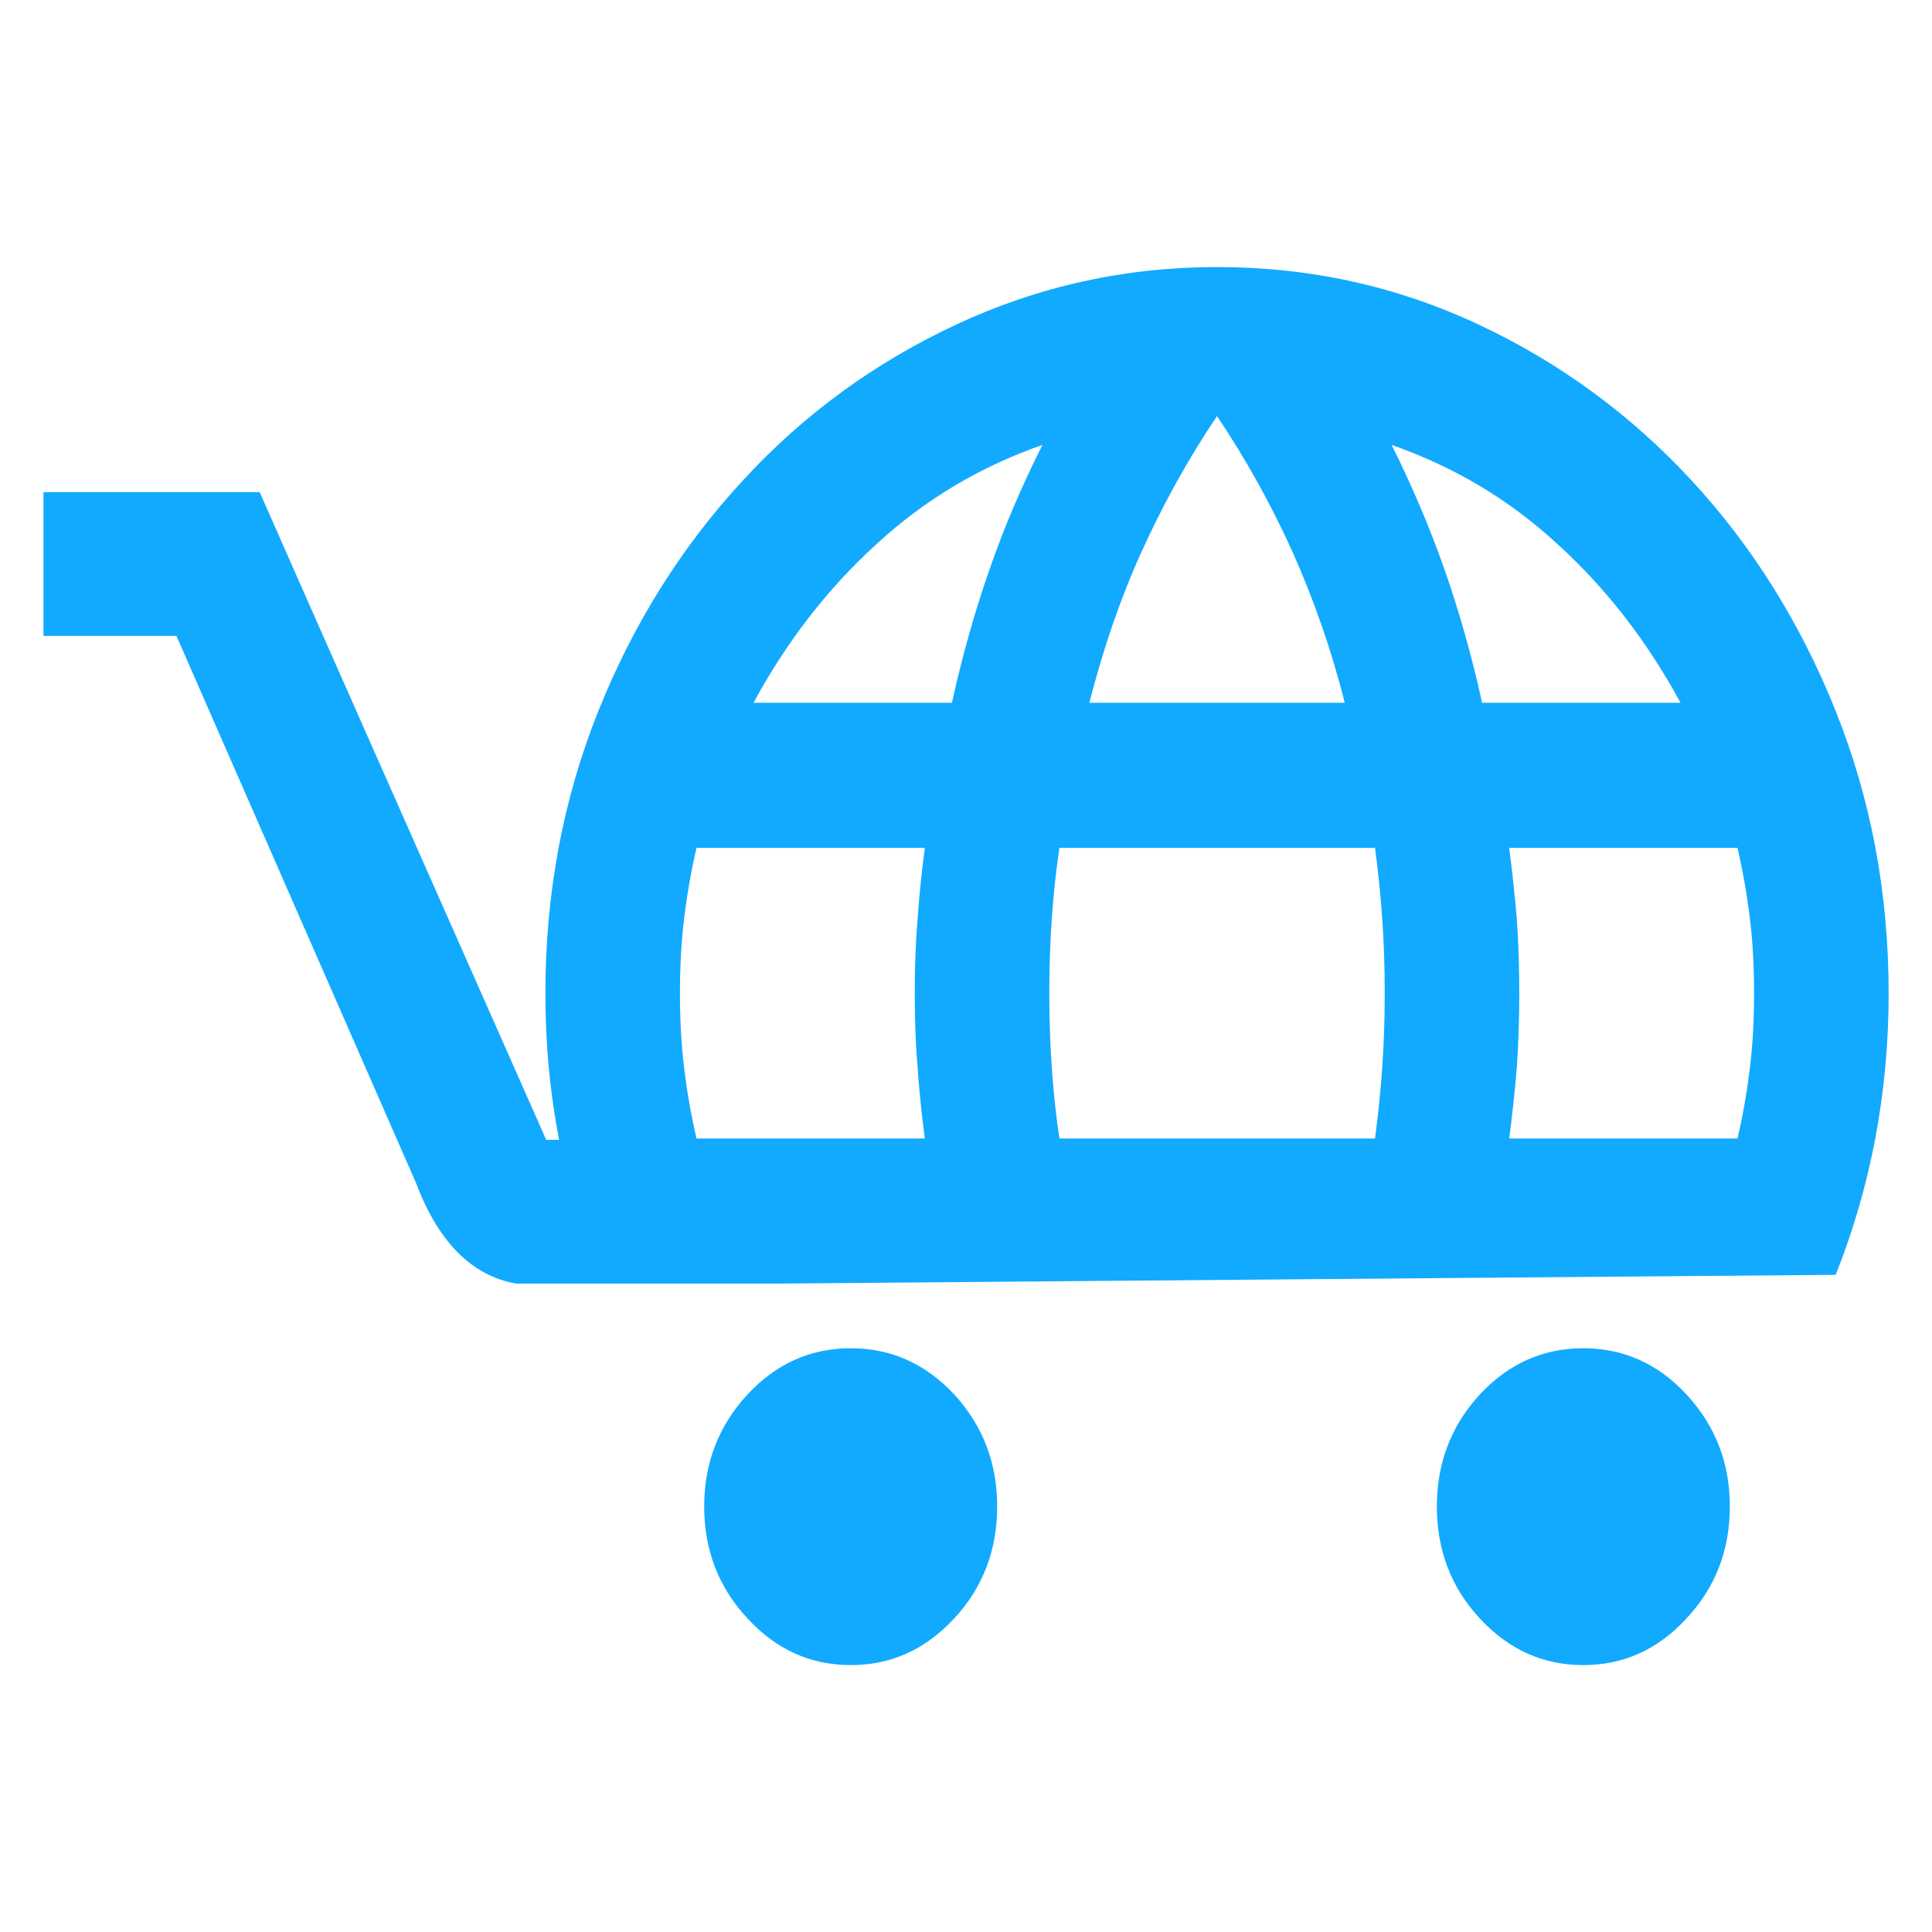 <?xml version="1.0" encoding="UTF-8"?>
<!-- Created with Grafika (https://www.grafika.cc/) -->
<svg xmlns="http://www.w3.org/2000/svg" xmlns:svg="http://www.w3.org/2000/svg" xmlns:xlink="http://www.w3.org/1999/xlink" width="108" height="108" viewBox="0 0 108 108" preserveAspectRatio="xMidYMid meet">
	<rect x="0" y="0" width="108" height="108" fill="none"/>
	<g opacity="1" transform="matrix(1, 0, 0, 1, 54, 54)">
		<path transform="matrix(2.259, 0, 0, 2.443, -35.35, 36.588)" d="M21.86,-30.97 C19.59,-30.97 17.44,-30.53 15.42,-29.66 C13.4,-28.79 11.63,-27.6 10.13,-26.09 C8.62,-24.58 7.42,-22.82 6.55,-20.81 C5.68,-18.8 5.24,-16.65 5.24,-14.35 C5.24,-13.2 5.35,-12.09 5.58,-11 L5.26,-11 L-0.26,-22.53 L-1.83,-25.82 L-7.18,-25.82 L-7.18,-22.53 L-3.89,-22.53 L2.04,-10.01 C2.59,-8.66 3.42,-7.89 4.51,-7.71 L11.02,-7.71 L37.17,-7.91 C38.04,-9.94 38.48,-12.08 38.48,-14.35 C38.48,-16.65 38.04,-18.8 37.17,-20.81 C36.3,-22.82 35.11,-24.58 33.6,-26.09 C32.09,-27.6 30.33,-28.79 28.32,-29.66 C26.31,-30.53 24.16,-30.97 21.86,-30.97 ZM21.86,-27.56 C22.58,-26.57 23.2,-25.53 23.73,-24.45 C24.25,-23.37 24.69,-22.22 25.02,-21 L18.7,-21 C19.04,-22.22 19.46,-23.37 19.99,-24.45 C20.52,-25.53 21.14,-26.57 21.86,-27.56 ZM17.54,-26.9 C17.04,-25.98 16.6,-25.04 16.23,-24.05 C15.86,-23.07 15.55,-22.05 15.3,-21 L10.39,-21 C11.2,-22.38 12.2,-23.59 13.41,-24.61 C14.61,-25.64 15.99,-26.4 17.54,-26.9 ZM26.18,-26.9 C27.73,-26.4 29.11,-25.64 30.31,-24.61 C31.52,-23.59 32.52,-22.38 33.33,-21 L28.42,-21 C28.17,-22.05 27.86,-23.07 27.49,-24.05 C27.11,-25.04 26.68,-25.98 26.18,-26.9 ZM8.98,-17.68 L14.63,-17.68 C14.55,-17.12 14.49,-16.58 14.45,-16.04 C14.4,-15.5 14.38,-14.93 14.38,-14.35 C14.38,-13.77 14.4,-13.21 14.45,-12.67 C14.49,-12.13 14.55,-11.58 14.63,-11.03 L8.98,-11.03 C8.84,-11.58 8.74,-12.13 8.67,-12.67 C8.6,-13.21 8.57,-13.77 8.57,-14.35 C8.57,-14.93 8.6,-15.5 8.67,-16.04 C8.74,-16.58 8.84,-17.12 8.98,-17.68 ZM17.96,-17.68 L25.77,-17.68 C25.85,-17.12 25.91,-16.58 25.95,-16.04 C25.99,-15.5 26.01,-14.93 26.01,-14.35 C26.01,-13.77 25.99,-13.21 25.95,-12.67 C25.91,-12.13 25.85,-11.58 25.77,-11.03 L17.96,-11.03 C17.87,-11.58 17.81,-12.13 17.77,-12.67 C17.73,-13.21 17.71,-13.77 17.71,-14.35 C17.71,-14.93 17.73,-15.5 17.77,-16.04 C17.81,-16.58 17.87,-17.12 17.96,-17.68 ZM29.09,-17.68 L34.74,-17.68 C34.88,-17.12 34.98,-16.58 35.05,-16.04 C35.12,-15.5 35.15,-14.93 35.15,-14.35 C35.15,-13.77 35.12,-13.21 35.05,-12.67 C34.98,-12.13 34.88,-11.58 34.74,-11.03 L29.09,-11.03 C29.17,-11.58 29.23,-12.13 29.28,-12.67 C29.32,-13.21 29.34,-13.77 29.34,-14.35 C29.34,-14.93 29.32,-15.5 29.28,-16.04 C29.23,-16.58 29.17,-17.12 29.09,-17.68 ZM12.8,1.02 Q11.3,1.02 10.24,-0.05 Q9.17,-1.11 9.17,-2.61 Q9.17,-4.1 10.24,-5.17 Q11.3,-6.23 12.8,-6.23 Q14.29,-6.23 15.36,-5.17 Q16.42,-4.1 16.42,-2.61 Q16.42,-1.11 15.36,-0.05 Q14.29,1.02 12.8,1.02 L12.8,1.02 ZM30.92,1.02 Q29.43,1.02 28.36,-0.05 Q27.3,-1.11 27.3,-2.61 Q27.3,-4.1 28.36,-5.17 Q29.43,-6.23 30.92,-6.23 Q32.42,-6.23 33.48,-5.17 Q34.55,-4.1 34.55,-2.61 Q34.55,-1.11 33.48,-0.05 Q32.42,1.02 30.92,1.02 L30.92,1.02 Z" opacity="1" style="fill:#11aaff;" />
	</g>
</svg>